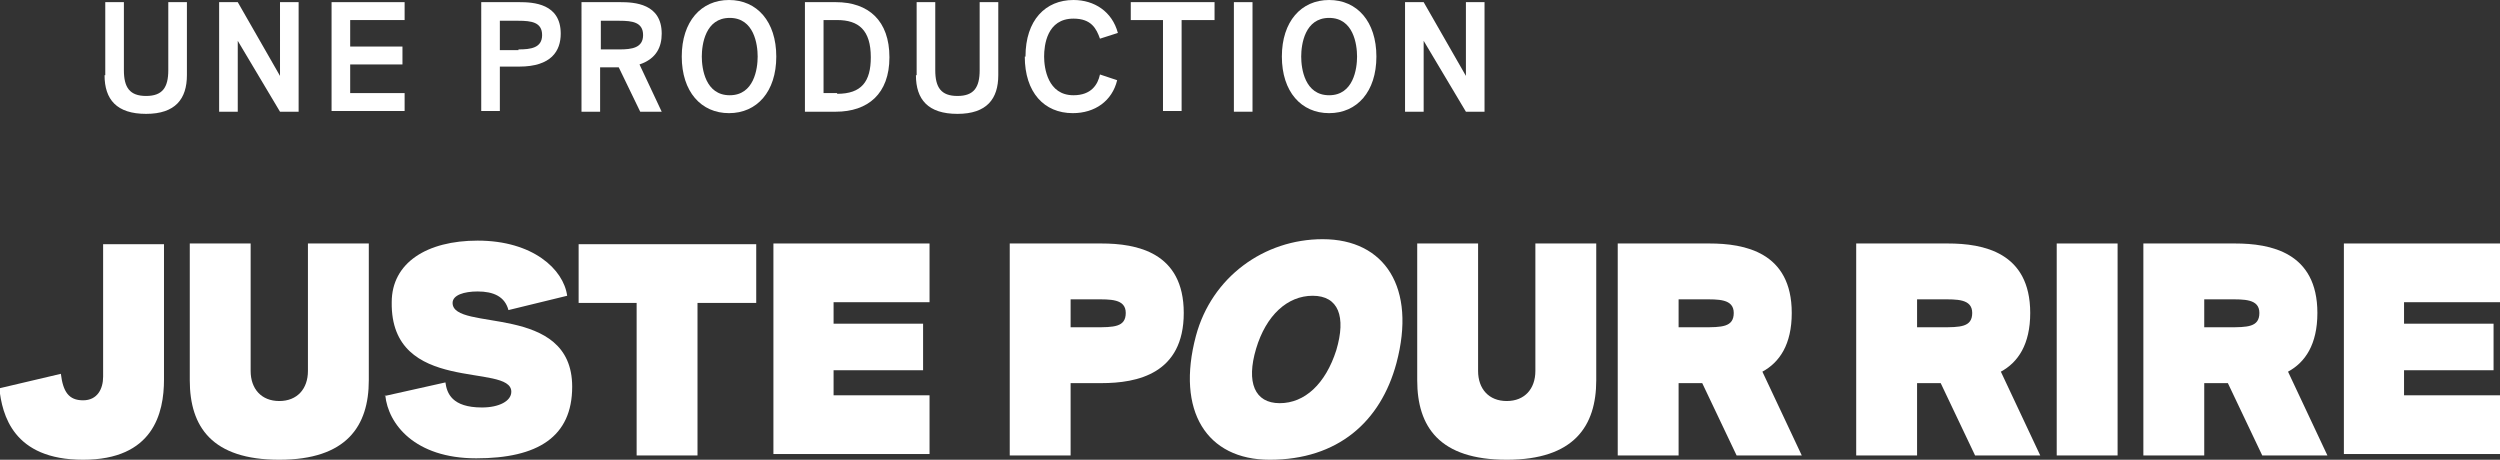 <?xml version="1.0" encoding="UTF-8"?>
<svg xmlns="http://www.w3.org/2000/svg" id="Layer_1" viewBox="0 0 34.91 6.42">
  <rect x="0" y="0" width="34.91" height="6.42" fill="#333333" stroke="none"/>
  <path d="M1.47,1.05V.03h.26v.95c0,.24.08.36.31.36s.31-.12.31-.36V.03h.26v1.02c0,.33-.16.54-.57.54s-.58-.2-.58-.54Z" fill="#fff"></path>
  <path d="M4.17.03v1.53h-.26l-.59-.99v.99h-.26V.03h.26l.59,1.03V.03h.26Z" fill="#fff"></path>
  <path d="M4.63.03h1.02v.25h-.76v.37h.73v.25h-.73v.4h.76v.25h-1.02V.03Z" fill="#fff"></path>
  <path d="M6.71.03h.54c.2,0,.58.02.58.44,0,.24-.13.46-.58.46h-.27v.62h-.26V.03ZM7.24.69c.17,0,.33-.02.33-.2s-.15-.2-.33-.2h-.26v.41h.26Z" fill="#fff"></path>
  <path d="M8.94,1.56l-.3-.62h-.26v.62h-.26V.03h.54c.2,0,.58.02.58.44,0,.18-.07.35-.31.43l.31.66h-.29ZM8.39.69h.26c.17,0,.33-.02.33-.2s-.15-.2-.33-.2h-.26v.41Z" fill="#fff"></path>
  <path d="M9.52.79c0-.49.27-.79.66-.79s.66.3.66.79-.27.79-.66.79-.66-.3-.66-.79ZM10.58.79c0-.17-.05-.54-.39-.54s-.39.37-.39.54.05.54.39.54.39-.37.39-.54Z" fill="#fff"></path>
  <path d="M11.24.03h.43c.46,0,.75.26.75.77s-.3.76-.75.76h-.43V.03ZM11.69,1.31c.34,0,.47-.17.47-.51,0-.38-.17-.52-.47-.52h-.19v1.02h.19Z" fill="#fff"></path>
  <path d="M12.8,1.05V.03h.26v.95c0,.24.08.36.31.36s.31-.12.31-.36V.03h.26v1.02c0,.33-.16.54-.57.54s-.58-.2-.58-.54Z" fill="#fff"></path>
  <path d="M14.32.79C14.32.28,14.6,0,14.99,0c.29,0,.54.16.62.46l-.25.08c-.05-.14-.12-.28-.37-.28-.37,0-.41.37-.41.53s.05.54.41.54c.25,0,.34-.15.37-.29l.24.08c-.07.29-.31.46-.62.46-.4,0-.67-.29-.67-.79Z" fill="#fff"></path>
  <path d="M16.24.28h-.45V.03h1.17v.25h-.46v1.27h-.26V.28Z" fill="#fff"></path>
  <path d="M17.23.03h.26v1.53h-.26V.03Z" fill="#fff"></path>
  <path d="M17.9.79c0-.49.27-.79.66-.79s.66.3.66.79-.27.79-.66.79-.66-.3-.66-.79ZM18.95.79c0-.17-.05-.54-.39-.54s-.39.37-.39.54.05.54.39.54.39-.37.39-.54Z" fill="#fff"></path>
  <path d="M20.73.03v1.53h-.26l-.59-.99v.99h-.26V.03h.26l.59,1.03V.03h.26Z" fill="#fff"></path>
  <path d="M0,5.42l.85-.2c.03.25.11.37.31.37s.28-.16.28-.33v-1.85h.85v1.89c0,.47-.15,1.12-1.13,1.12s-1.13-.63-1.17-1Z" fill="#fff"></path>
  <path d="M2.65,5.31v-1.91h.85v1.78c0,.25.15.42.4.42s.4-.17.4-.42v-1.78h.85v1.91c0,.64-.31,1.11-1.25,1.11s-1.25-.46-1.25-1.11Z" fill="#fff"></path>
  <path d="M5.37,5.53l.85-.19c.02.15.09.35.51.35.24,0,.41-.09.41-.22,0-.41-1.69.05-1.67-1.25,0-.55.49-.86,1.2-.86.77,0,1.2.4,1.25.77l-.82.2c-.05-.19-.21-.26-.43-.26-.19,0-.35.05-.35.16,0,.41,1.67-.01,1.67,1.17,0,.7-.48,1-1.34,1s-1.23-.48-1.27-.88Z" fill="#fff"></path>
  <path d="M8.89,4.23h-.81v-.82h2.48v.82h-.82v2.13h-.85v-2.13Z" fill="#fff"></path>
  <path d="M10.8,3.4h2.18v.82h-1.34v.3h1.25v.65h-1.25v.35h1.34v.82h-2.18v-2.96Z" fill="#fff"></path>
  <path d="M14.1,3.4h1.28c.49,0,1.15.12,1.15.97s-.65.98-1.15.98h-.43v1.01h-.85v-2.96ZM15.29,4.57c.26,0,.43,0,.43-.2s-.22-.19-.43-.19h-.34v.39h.34Z" fill="#fff"></path>
  <path d="M16.7,4.69c.22-.82.95-1.35,1.77-1.35.87,0,1.31.68,1.03,1.73-.22.82-.82,1.35-1.77,1.35-.88,0-1.31-.68-1.03-1.73ZM18.66,4.89c.14-.47.03-.76-.33-.76-.35,0-.65.27-.79.74-.14.47-.02.76.33.76.35,0,.64-.27.79-.74Z" fill="#fff"></path>
  <path d="M19.79,5.31v-1.91h.85v1.78c0,.25.15.42.4.42s.4-.17.4-.42v-1.78h.85v1.91c0,.64-.31,1.11-1.25,1.11s-1.25-.46-1.25-1.11Z" fill="#fff"></path>
  <path d="M24.25,6.36l-.48-1.01h-.33v1.01h-.85v-2.96h1.28c.49,0,1.15.12,1.15.97,0,.44-.17.69-.41.82l.55,1.17h-.9ZM23.44,4.57h.34c.26,0,.43,0,.43-.2s-.22-.19-.43-.19h-.34v.39Z" fill="#fff"></path>
  <path d="M27.58,6.36l-.48-1.01h-.33v1.01h-.85v-2.96h1.28c.49,0,1.15.12,1.15.97,0,.44-.17.69-.41.82l.55,1.17h-.9ZM26.77,4.57h.34c.26,0,.43,0,.43-.2s-.22-.19-.43-.19h-.34v.39Z" fill="#fff"></path>
  <path d="M28.72,3.4h.85v2.96h-.85v-2.96Z" fill="#fff"></path>
  <path d="M31.59,6.36l-.48-1.01h-.33v1.01h-.85v-2.96h1.28c.49,0,1.15.12,1.15.97,0,.44-.17.69-.41.82l.55,1.17h-.9ZM30.78,4.57h.34c.26,0,.43,0,.43-.2s-.22-.19-.43-.19h-.34v.39Z" fill="#fff"></path>
  <path d="M32.73,3.4h2.18v.82h-1.34v.3h1.25v.65h-1.25v.35h1.34v.82h-2.18v-2.96Z" fill="#fff"></path>
</svg>
